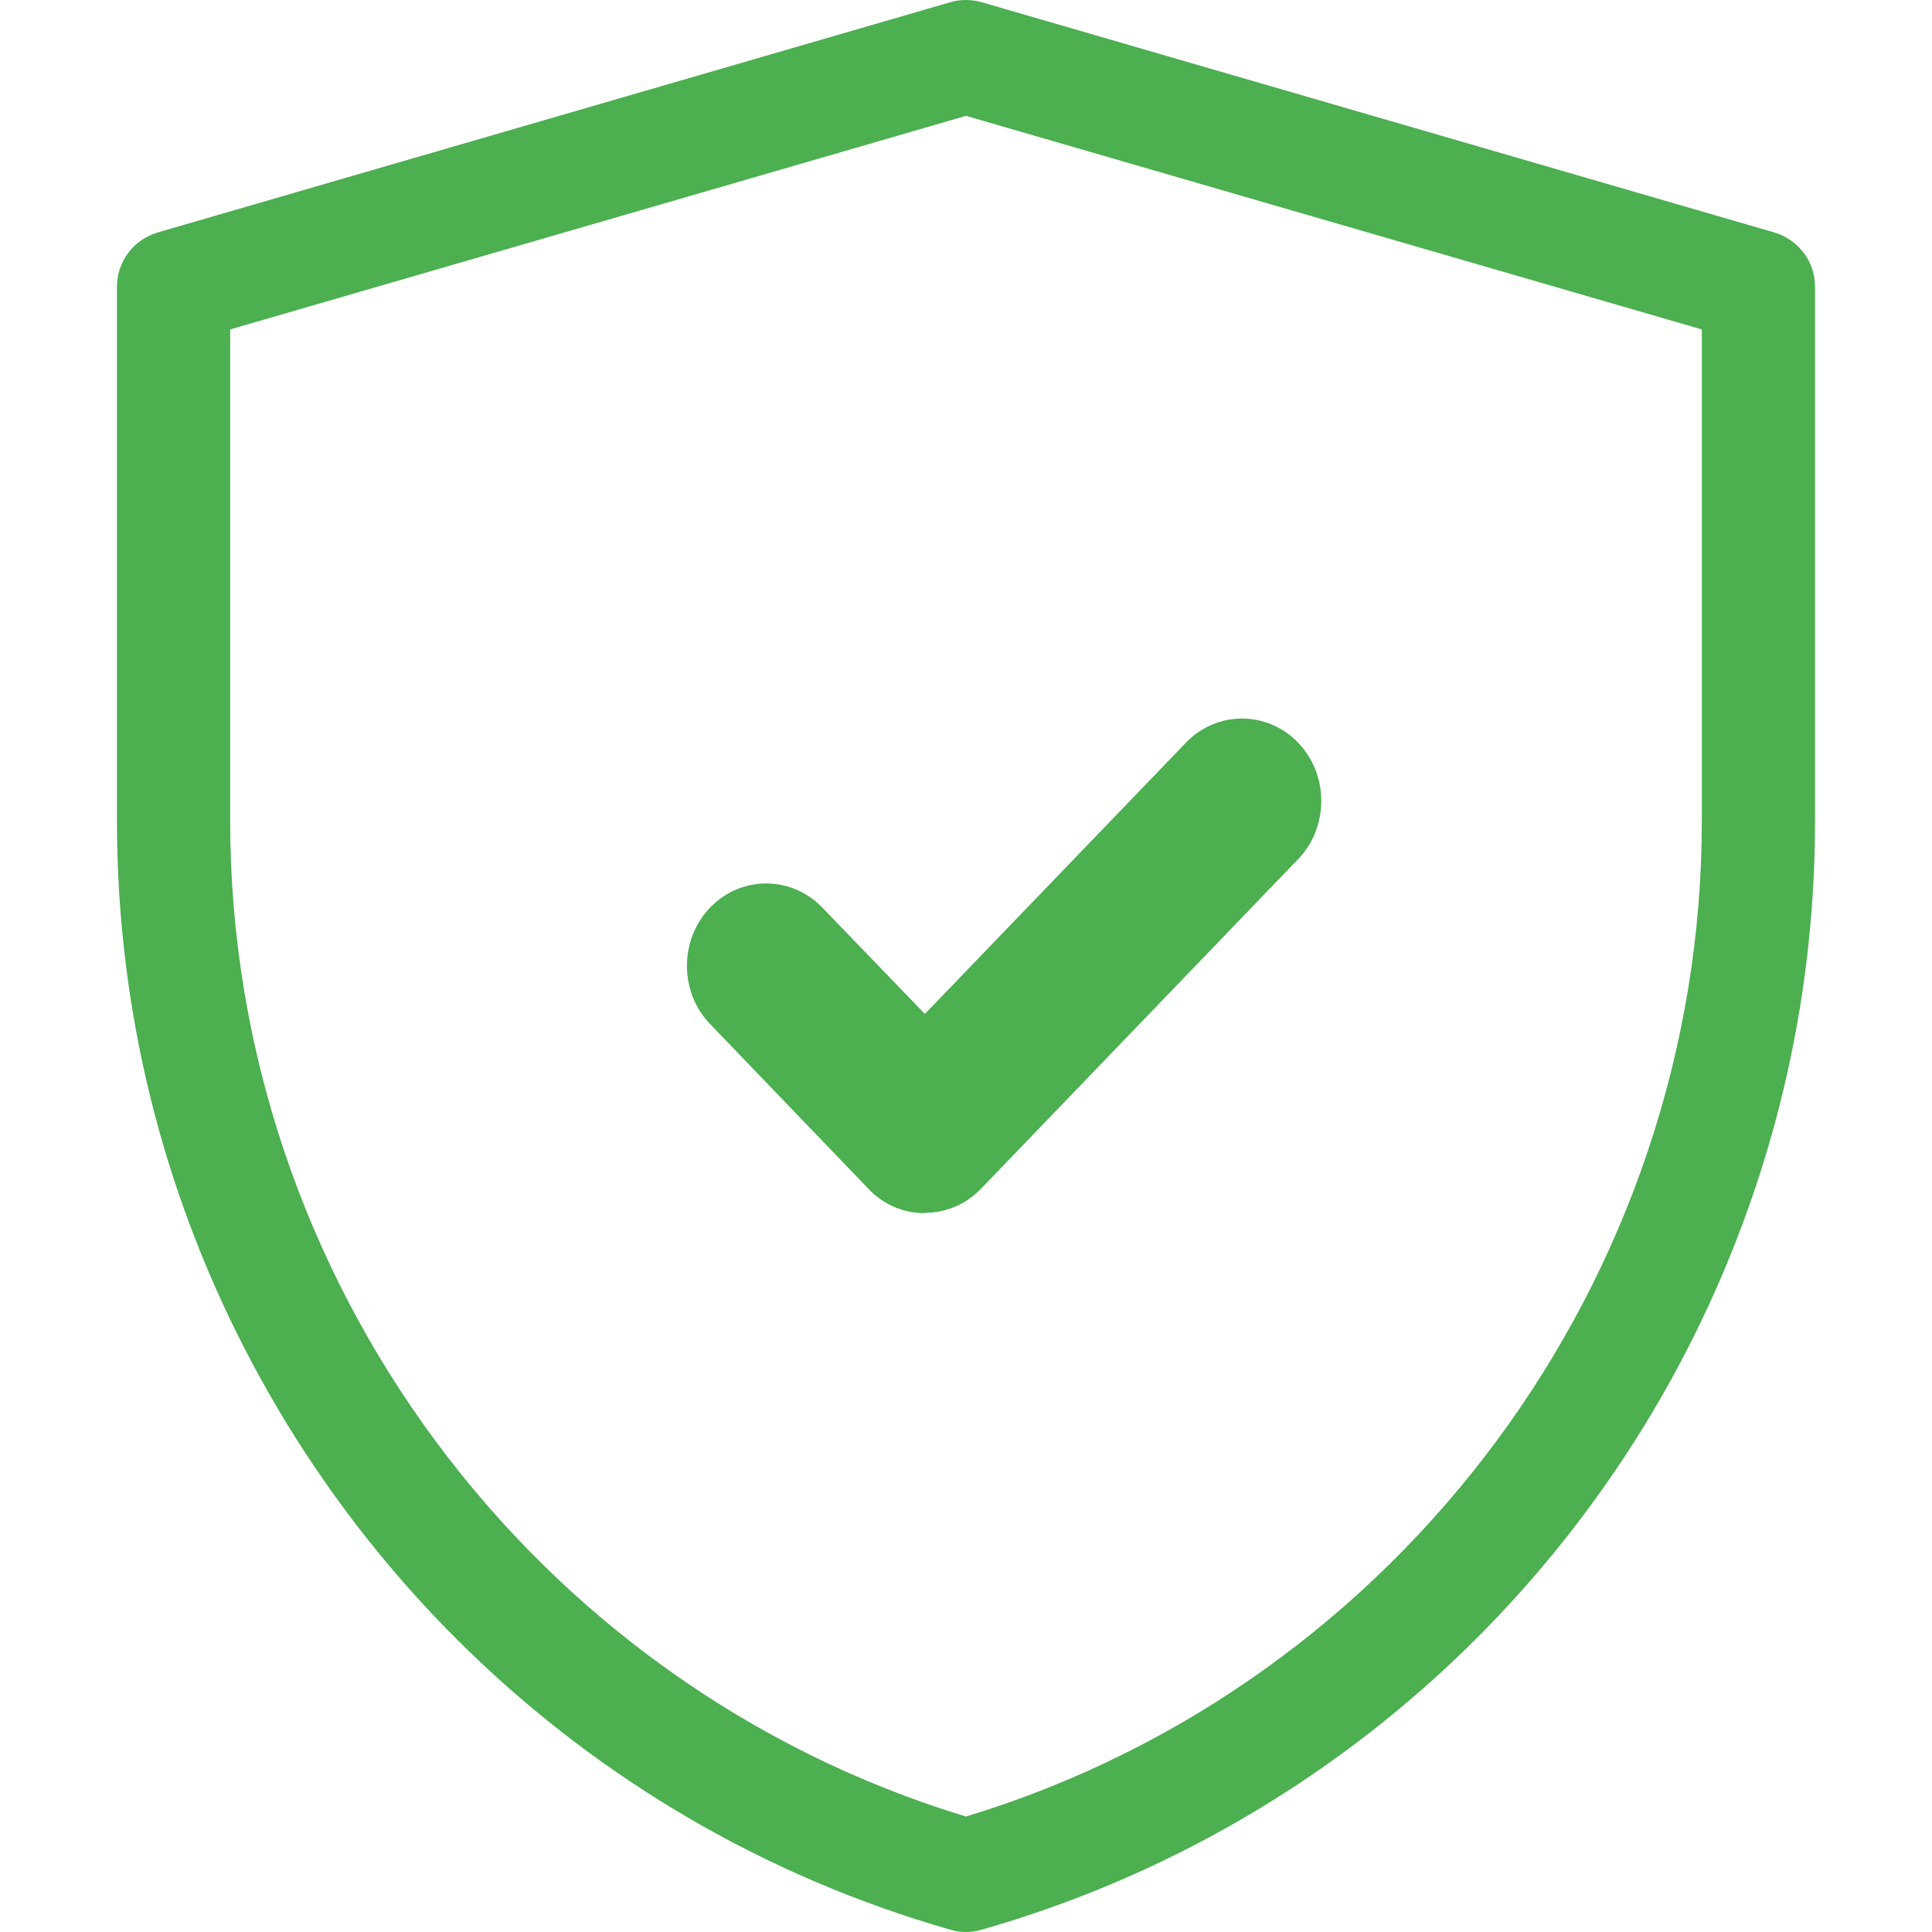 <?xml version="1.0" encoding="UTF-8"?>
<svg xmlns="http://www.w3.org/2000/svg" version="1.1" viewBox="0 0 512 512">
  <!-- Generator: Adobe Illustrator 28.6.0, SVG Export Plug-In . SVG Version: 1.2.0 Build 709)  -->
  <g>
    <g id="Capa_1">
      <path d="M256,512c-1.4,0-2.8-.2-4.1-.6-98.3-28.1-173.3-103-204.8-195.8-10.7-31.6-16.1-64.6-16.1-98V76c0-6.7,4.4-12.5,10.8-14.4L251.8.6c2.7-.8,5.6-.8,8.4,0l210,61c6.4,1.9,10.8,7.7,10.8,14.4v141.6c0,33.4-5.4,66.4-16.1,98-31.9,94.4-108,168.2-204.8,195.8-1.3.4-2.7.6-4.1.6h0ZM61,87.3v130.3c0,121.1,80,228.9,195,263.8,115-34.9,195-142.7,195-263.8V87.3l-195-56.6L61,87.3Z" fill="#4caf50"/>
      <path d="M245,321.5c-5.4,0-10.7-2.1-14.8-6.4l-42-43.7c-8.2-8.5-8.2-22.4,0-30.9,8.2-8.5,21.5-8.5,29.7,0l27.2,28.2,69.2-71.9c8.2-8.5,21.5-8.5,29.7,0,8.2,8.5,8.2,22.4,0,30.9l-84,87.3c-4.1,4.3-9.5,6.4-14.8,6.4h0Z" fill="#4caf50"/>
    </g>
  </g>
</svg>